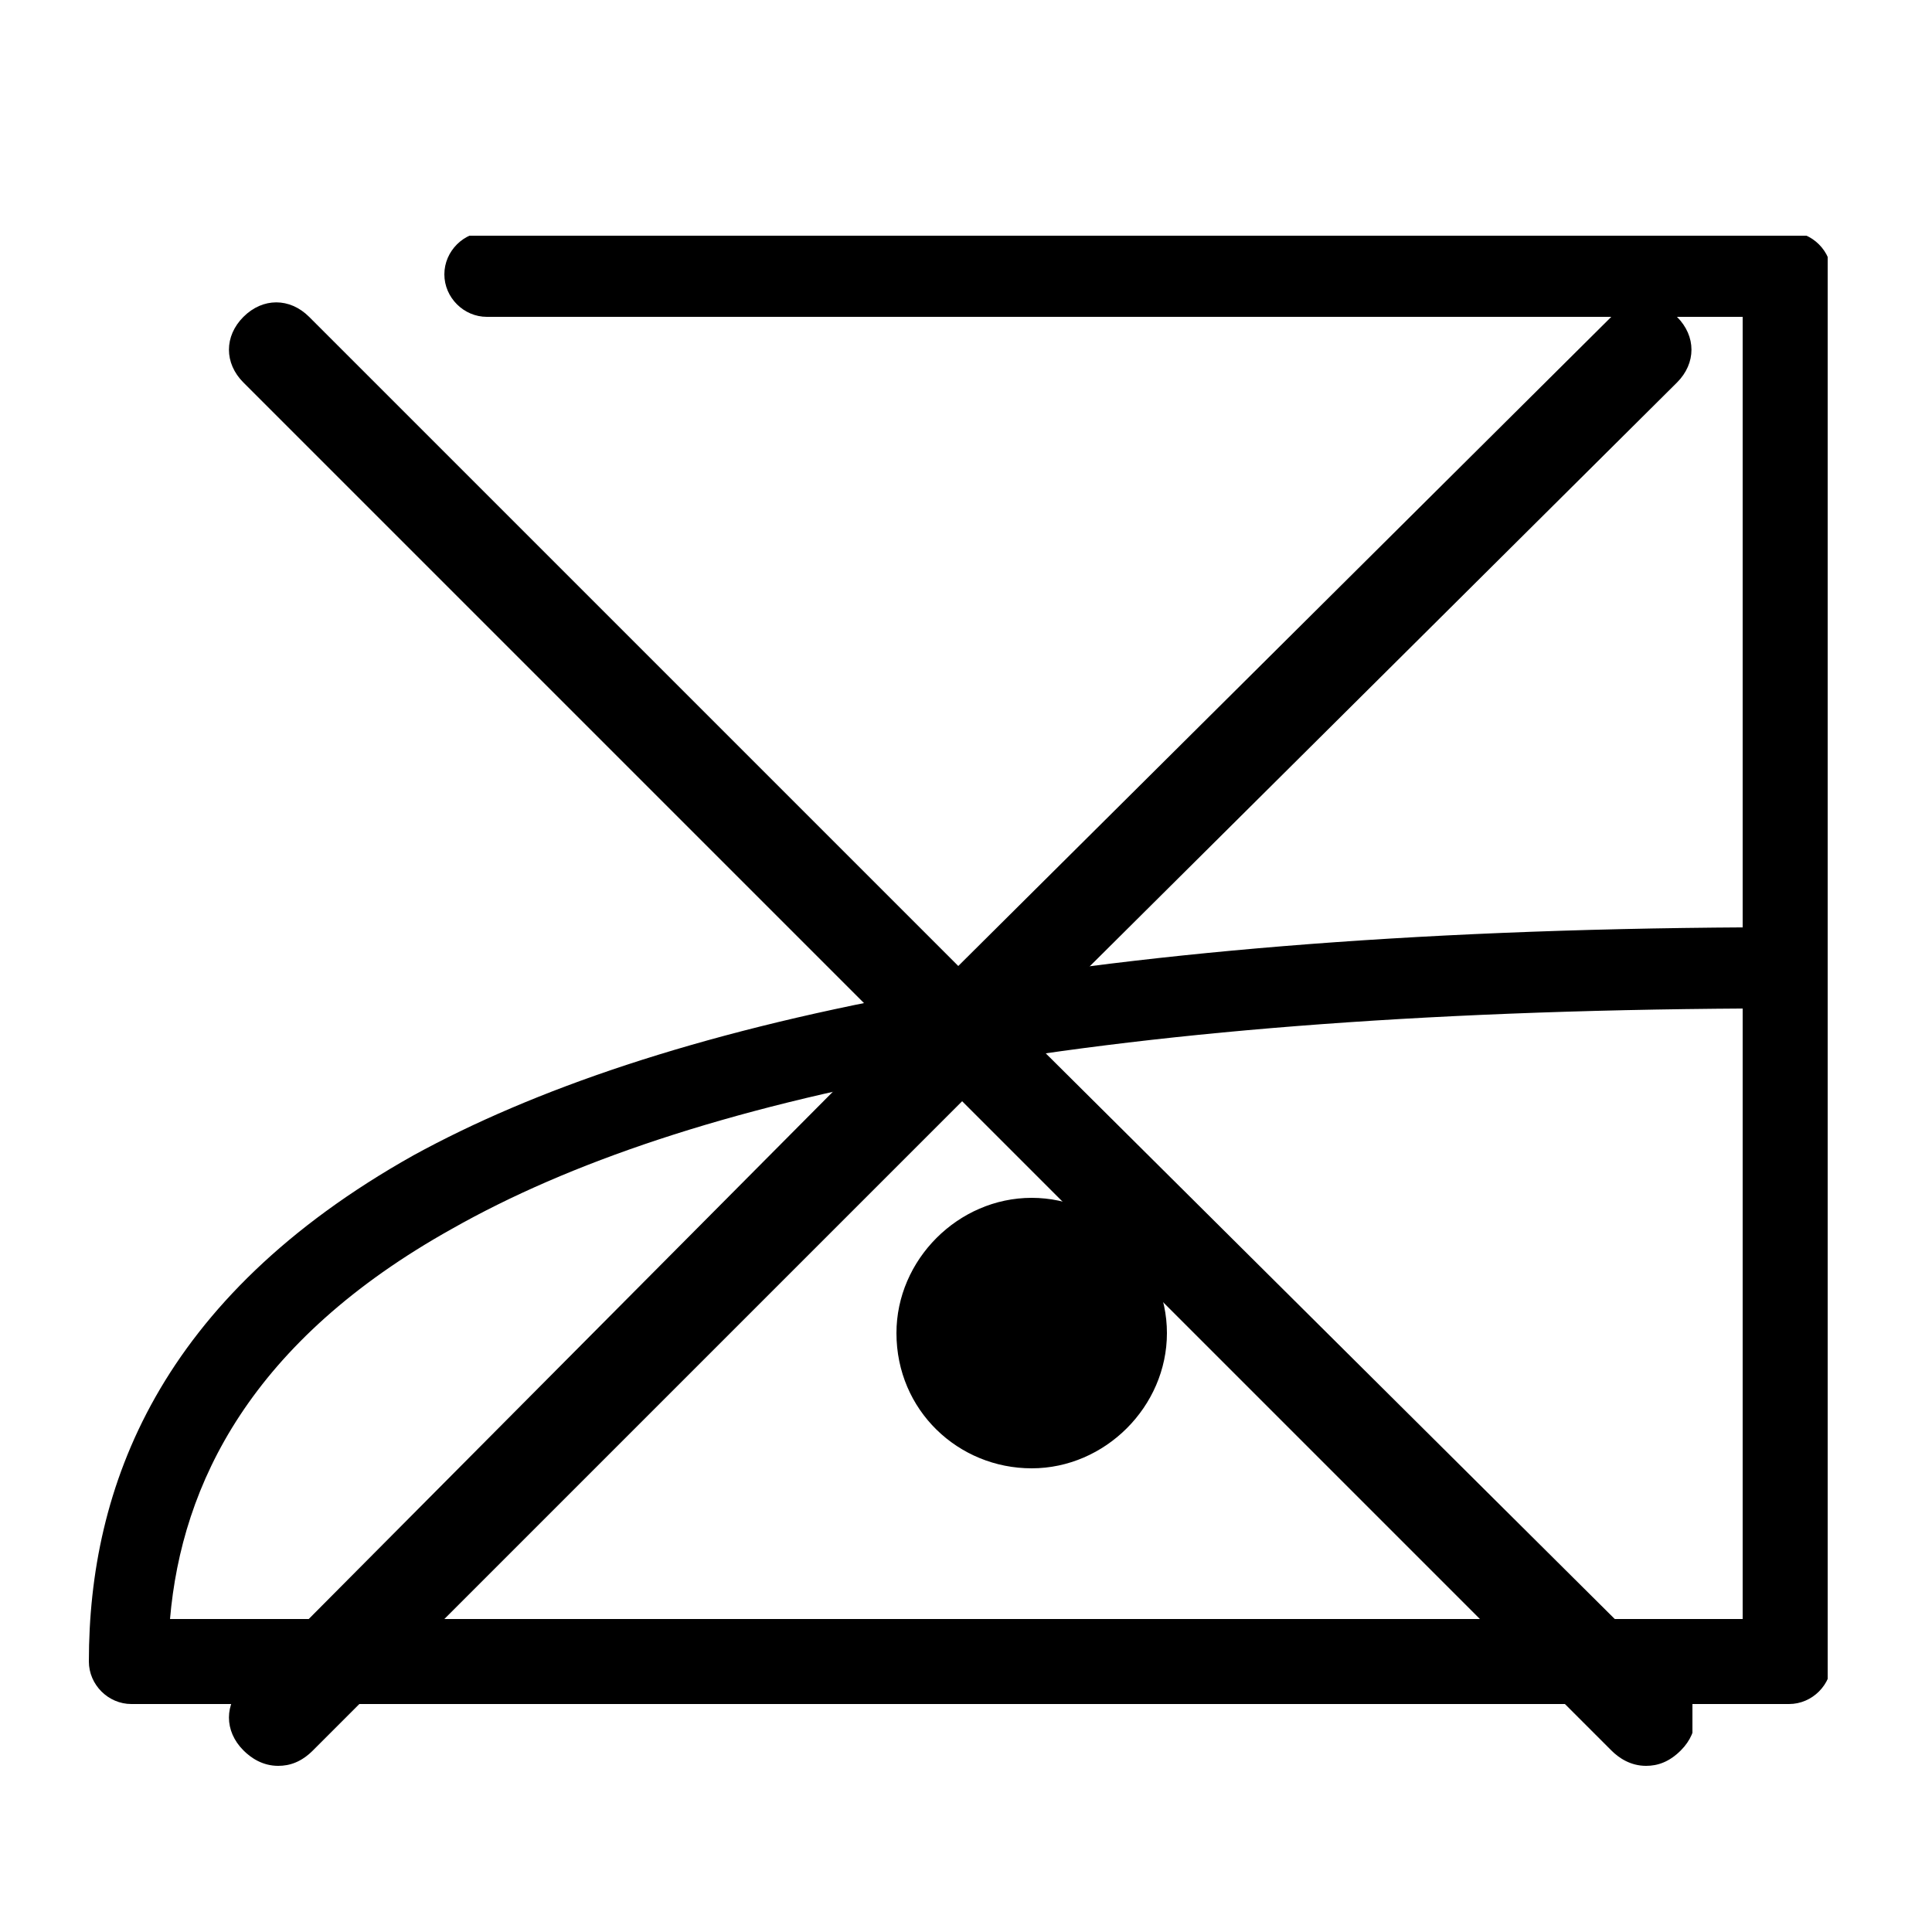 <?xml version="1.0" encoding="utf-8"?>
<!-- Generator: Adobe Illustrator 24.0.0, SVG Export Plug-In . SVG Version: 6.00 Build 0)  -->
<svg version="1.1" id="Calque_1" xmlns="http://www.w3.org/2000/svg" xmlns:xlink="http://www.w3.org/1999/xlink" x="0px" y="0px"
	 viewBox="0 0 50 50" style="enable-background:new 0 0 50 50;" xml:space="preserve">
<style type="text/css">
	.st0{clip-path:url(#SVGID_2_);}
	.st1{fill-rule:evenodd;clip-rule:evenodd;}
	.st2{clip-path:url(#SVGID_4_);}
</style>
<g>
	<defs>
		<rect id="SVGID_1_" x="2.3" y="6.1" width="45" height="38"/>
	</defs>
	<clipPath id="SVGID_2_">
		<use xlink:href="#SVGID_1_"  style="overflow:visible;"/>
	</clipPath>
	<g class="st0">
		<path class="st1" d="M45.2,24c-17.7,0.1-28.3,2.5-34.5,5.9C4.1,33.6,2.3,38.5,2.3,43c0,0.6,0.5,1.1,1.1,1.1h42.9
			c0.6,0,1.1-0.5,1.1-1.1V7.1c0-0.6-0.5-1.1-1.1-1.1H12.6c-0.6,0-1.1,0.5-1.1,1.1c0,0.6,0.5,1.1,1.1,1.1h32.5V24z M45.2,26.1
			c-17.2,0.1-27.5,2.3-33.5,5.7c-5.2,2.9-7,6.6-7.3,10.1h40.7V26.1z M26.7,31c-1.9,0-3.5,1.6-3.5,3.5c0,2,1.6,3.5,3.5,3.5
			c1.9,0,3.5-1.6,3.5-3.5C30.2,32.6,28.6,31,26.7,31"/>
	</g>
</g>
<g>
	<defs>
		<rect id="SVGID_3_" x="5.8" y="7.7" width="38" height="38"/>
	</defs>
	<clipPath id="SVGID_4_">
		<use xlink:href="#SVGID_3_"  style="overflow:visible;"/>
	</clipPath>
	<g class="st2">
		<path d="M26.5,26.7L43.4,9.9c0.5-0.5,0.5-1.2,0-1.7c-0.5-0.5-1.2-0.5-1.7,0L24.8,25L8,8.2c-0.5-0.5-1.2-0.5-1.7,0
			c-0.5,0.5-0.5,1.2,0,1.7l16.8,16.8L6.3,43.6c-0.5,0.5-0.5,1.2,0,1.7c0.2,0.2,0.5,0.4,0.9,0.4c0.3,0,0.6-0.1,0.9-0.4l16.8-16.8
			l16.8,16.8c0.2,0.2,0.5,0.4,0.9,0.4c0.3,0,0.6-0.1,0.9-0.4c0.5-0.5,0.5-1.2,0-1.7L26.5,26.7z"/>
	</g>
</g>
</svg>
